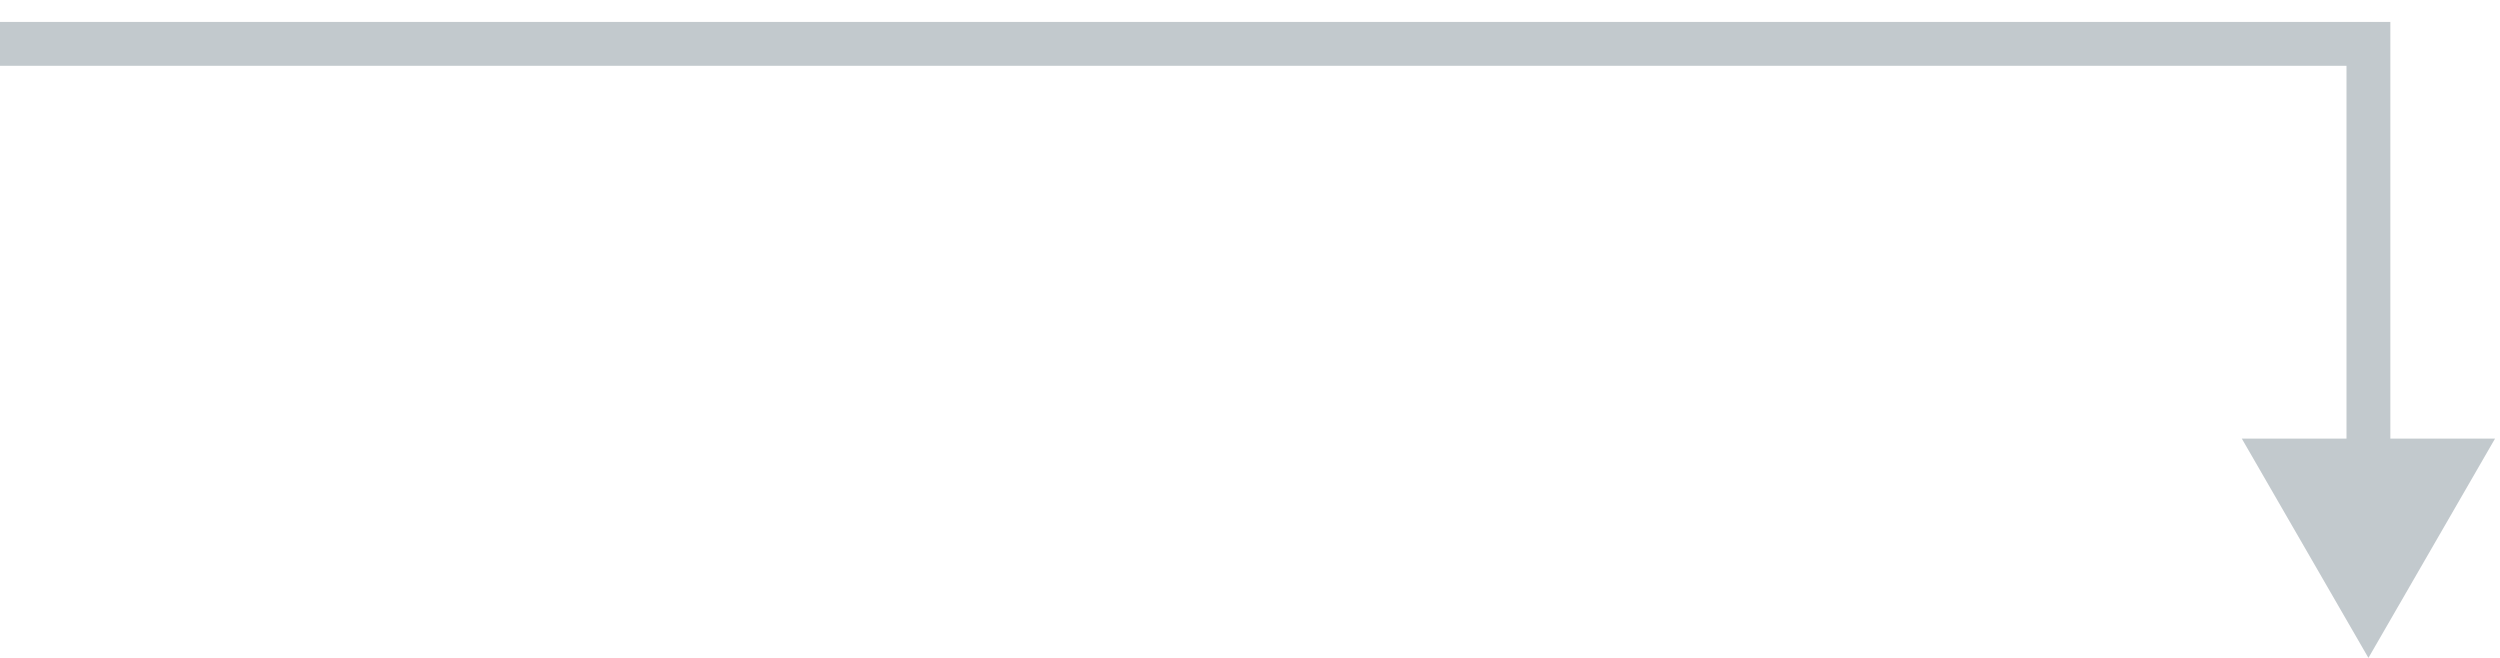 <svg width="57" height="15" viewBox="0 0 57 15" fill="none" xmlns="http://www.w3.org/2000/svg">
<path d="M54 1H54.5V0.5H54V1ZM54 15L56.887 10H51.113L54 15ZM0 1.5H54V0.5H0V1.5ZM53.5 1V10.5H54.5V1H53.5Z" fill="#263D4B" fill-opacity="0.28"/>
</svg>
